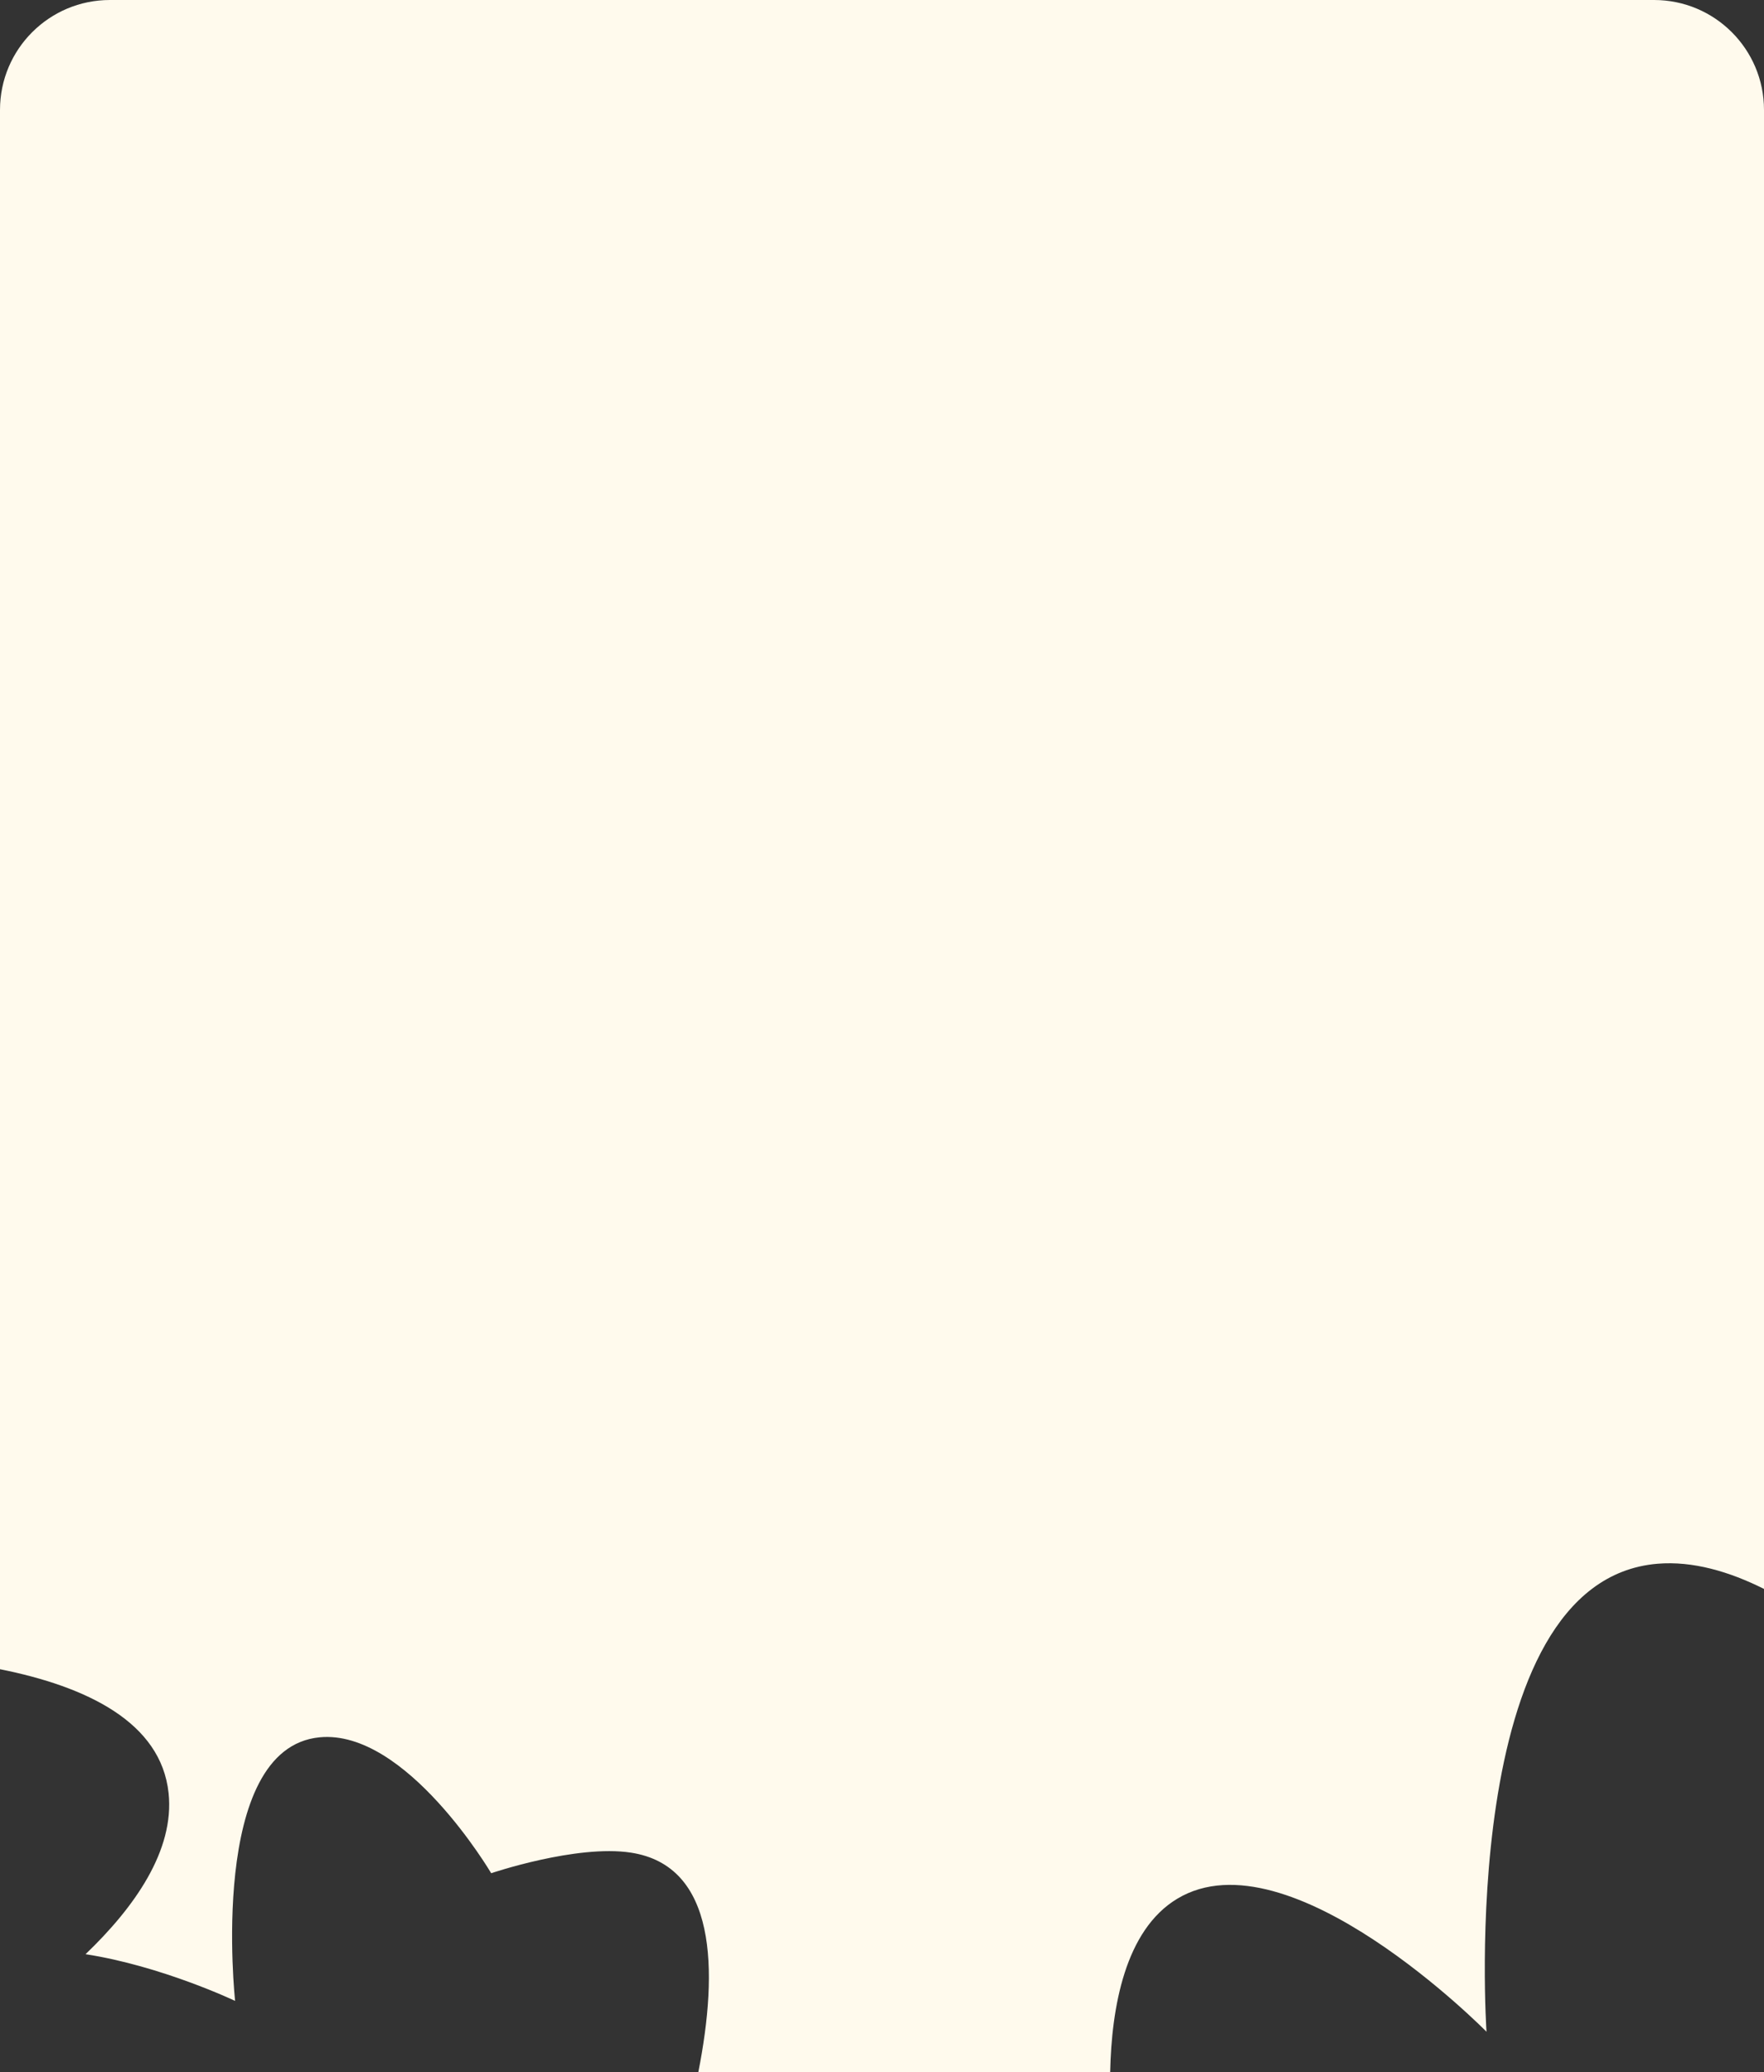 <?xml version="1.0" encoding="UTF-8"?> <svg xmlns="http://www.w3.org/2000/svg" width="321" height="377" viewBox="0 0 321 377" fill="none"><rect x="0" y="0" width="321" height="377" fill="#333333" stroke="none"/><path fill-rule="evenodd" clip-rule="evenodd" d="M0 20C0 8.954 8.954 0 20 0H301C312.046 0 321 8.954 321 20V289.09C314.661 285.918 308.023 283.979 301.637 284.509C264.863 287.558 270.504 369.657 270.504 369.657C270.504 369.657 234.633 333.202 214.234 345.455C204.706 351.178 202.265 365.298 202.021 377H127.078C130.765 358.296 130.369 339.446 114.801 337.07C104.883 335.556 89.383 340.816 89.383 340.816C89.383 340.816 73.919 314.573 58.159 316.089C37.756 318.051 42.783 364.045 42.783 364.045C42.783 364.045 29.406 357.684 15.565 355.549C24.469 347.025 31.781 336.674 30.678 326.242C29.316 313.35 15.792 306.851 0 303.699V20Z" fill="#FFFAED"></path></svg> 